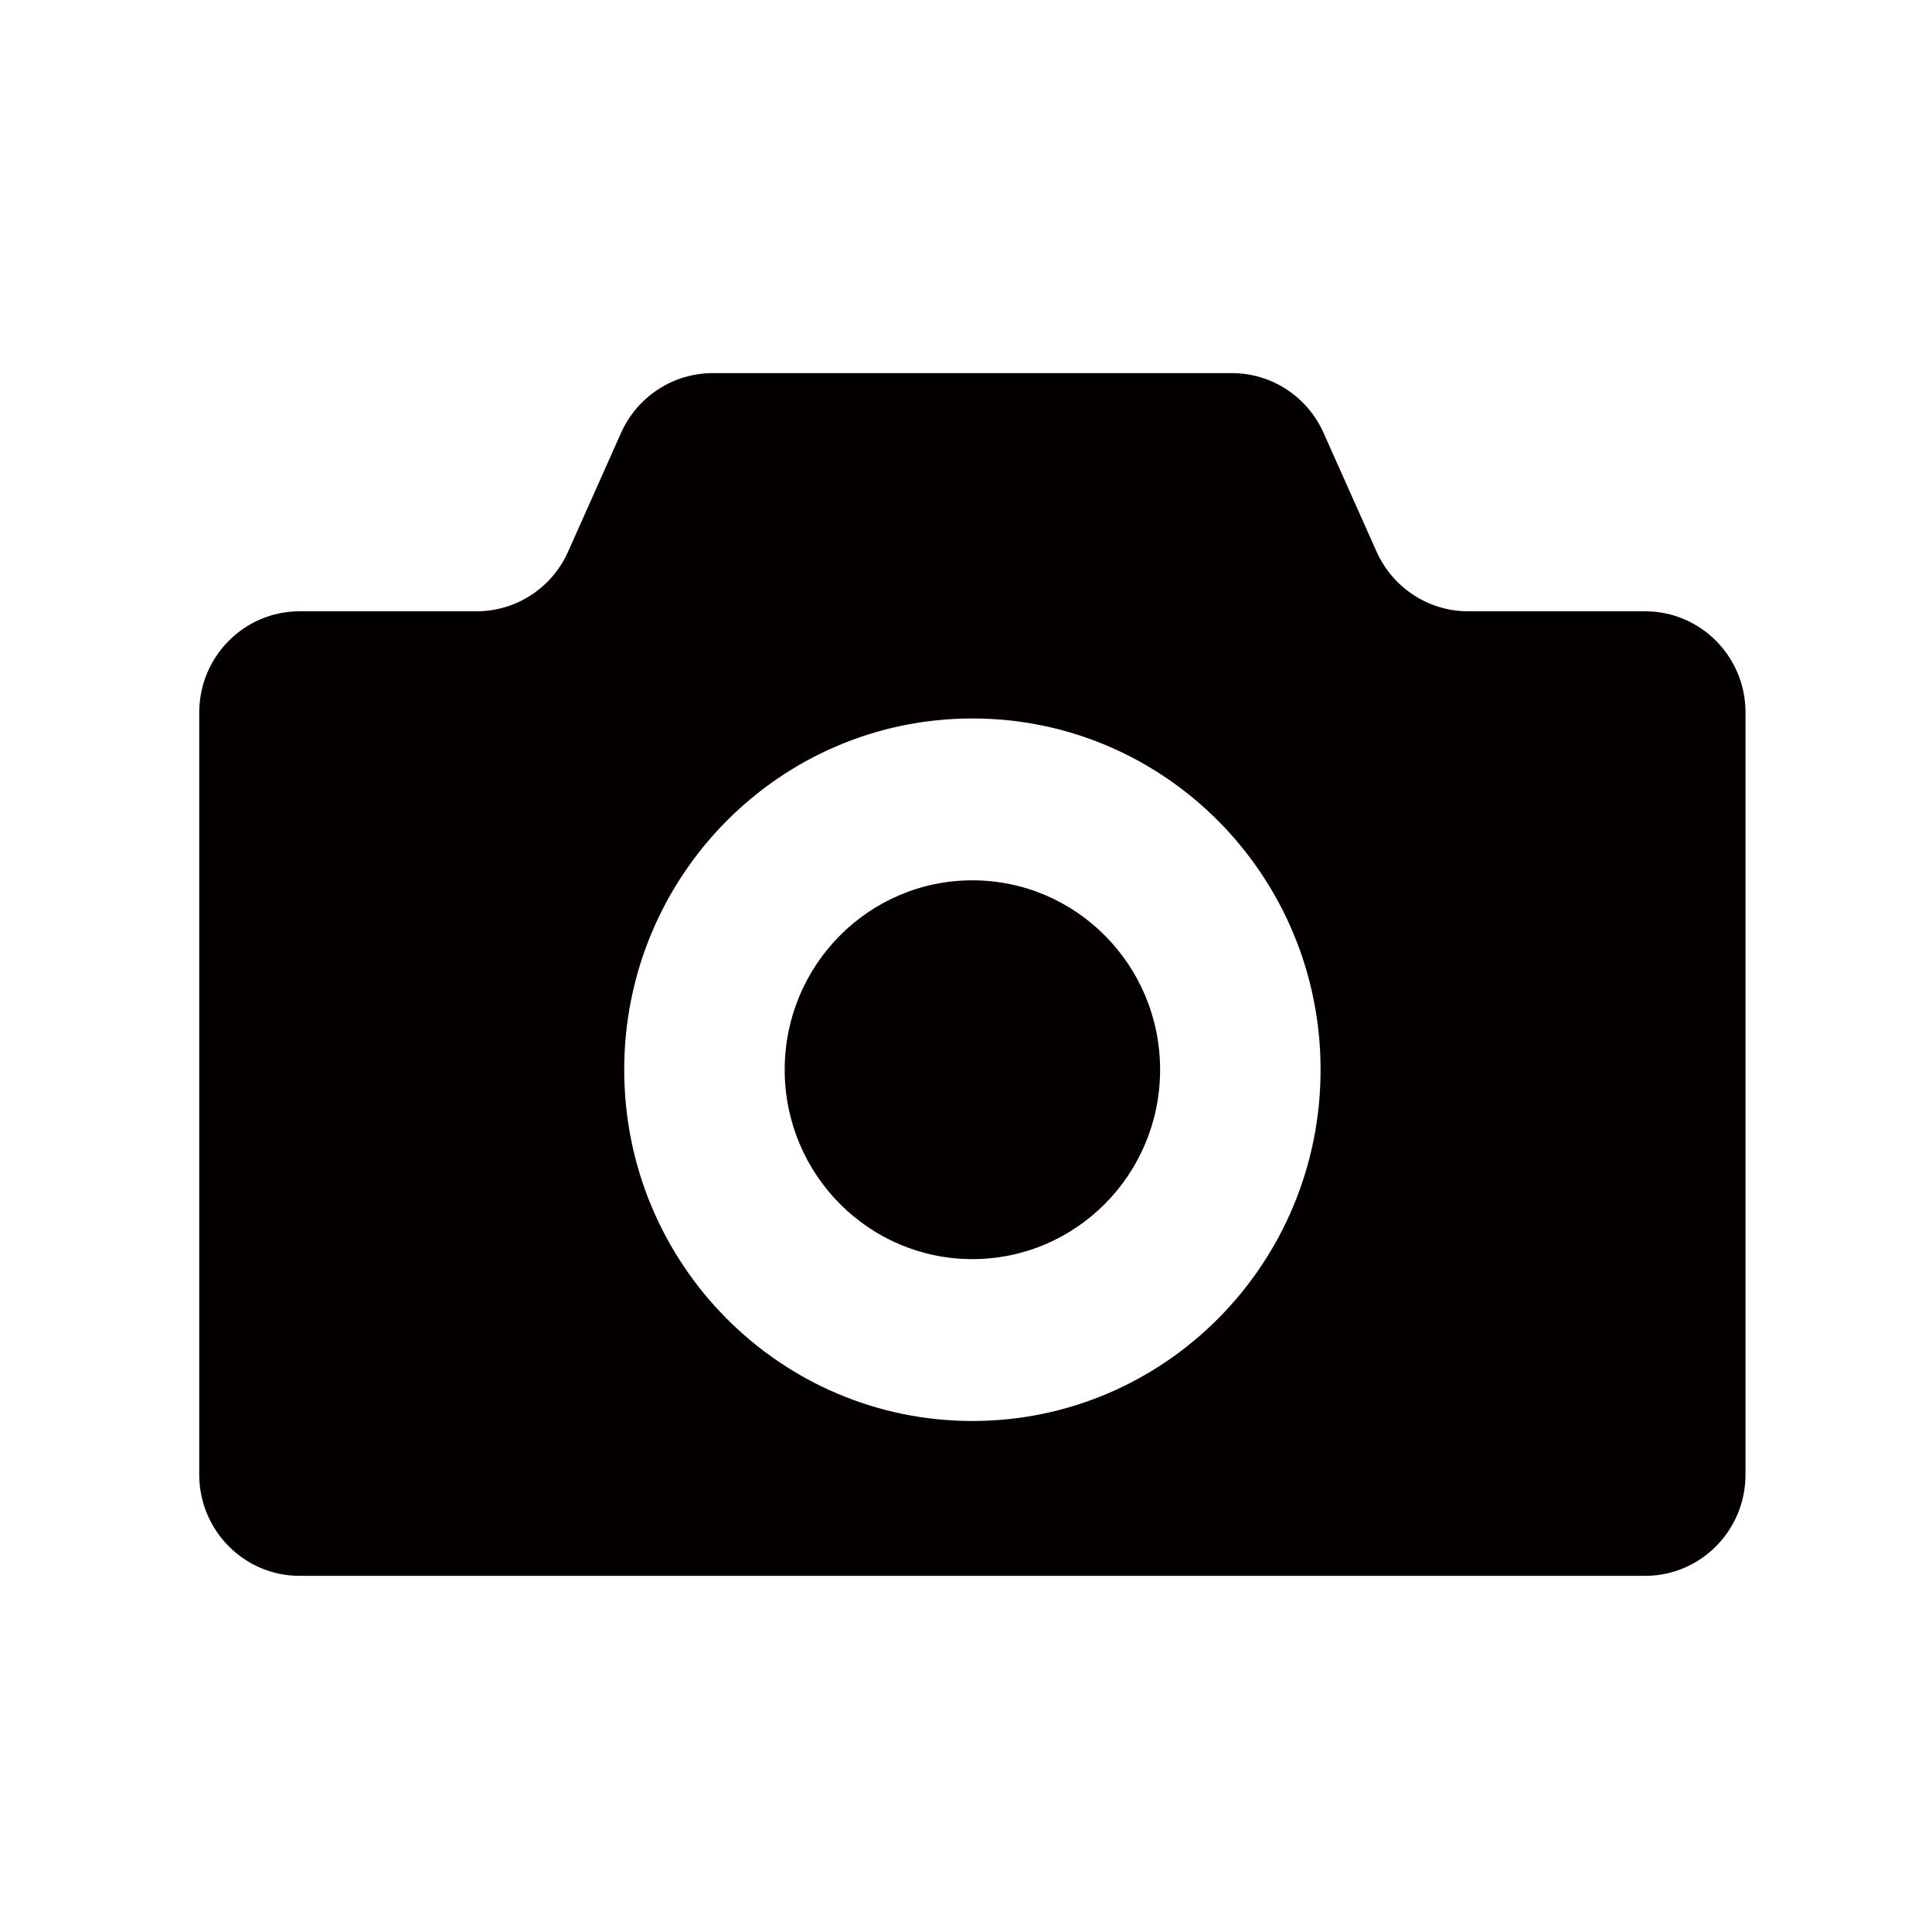 <?xml version="1.0" encoding="utf-8"?>
<!-- Generator: Adobe Illustrator 26.0.2, SVG Export Plug-In . SVG Version: 6.00 Build 0)  -->
<svg version="1.1" id="レイヤー_1" xmlns="http://www.w3.org/2000/svg" xmlns:xlink="http://www.w3.org/1999/xlink" x="0px"
	 y="0px" viewBox="0 0 320 320" style="enable-background:new 0 0 320 320;" xml:space="preserve">
<style type="text/css">
	.st0{fill:#040000;}
	.st1{display:none;}
	.st2{display:inline;fill:#040000;}
</style>
<g>
	<path class="st0" d="M161.06,145.81c-17.18,0-31.09,14.05-31.09,31.37s13.91,31.37,31.09,31.37s31.09-14.05,31.09-31.37
		S178.24,145.81,161.06,145.81z"/>
	<path class="st0" d="M272.49,101.25h-29.33c-6.54,0-12.47-3.88-15.16-9.89l-8.78-19.67c-2.68-6.01-8.62-9.89-15.16-9.89h-86.02
		c-6.54,0-12.48,3.88-15.17,9.89l-8.77,19.67c-2.68,6.02-8.61,9.89-15.16,9.89H49.62c-9.18,0-16.62,7.51-16.62,16.77v126.22
		c0,9.25,7.44,16.77,16.62,16.77h122.18h100.69c9.18,0,16.62-7.51,16.62-16.77V118.01C289.12,108.76,281.67,101.25,272.49,101.25z
		 M161.06,235.36c-31.86,0-57.67-26.04-57.67-58.17S129.2,119,161.06,119s57.67,26.05,57.67,58.18S192.92,235.36,161.06,235.36z"/>
</g>
<g class="st1">
	<rect x="114.67" y="109.66" class="st2" width="41.92" height="159.28"/>
	<path class="st2" d="M240.11,134.83c-2.22,2.98-3.44,6.58-3.44,10.35c0,4.65,1.8,8.97,5.07,12.24c3.27,3.27,7.63,5.07,12.24,5.07
		c4.61,0,8.97-1.8,12.24-5.03c6.16-6.16,6.71-15.85,1.59-22.64H240.11L240.11,134.83z"/>
	<path class="st2" d="M232.02,200.18v68.79h41.92v-68.03c-6.33,2.26-13.07,3.44-19.95,3.44
		C246.36,204.37,238.89,202.91,232.02,200.18z"/>
	<path class="st2" d="M194.84,145.18c0-15.8,6.12-30.64,17.31-41.83c1.01-1.01,2.01-1.97,3.1-2.85V51h-41.92v217.97h41.92v-79.06
		c-1.09-0.88-2.1-1.84-3.1-2.85C200.96,175.87,194.84,161.03,194.84,145.18z"/>
	<rect x="56" y="185.09" class="st2" width="41.92" height="83.83"/>
	<path class="st2" d="M315.74,192.48l-22.62-22.03c4.82-7.45,7.43-16.14,7.43-25.25c0-12.46-4.84-24.16-13.63-32.95
		c-8.79-8.79-20.49-13.63-32.95-13.63s-24.16,4.84-32.95,13.63c-8.79,8.79-13.63,20.49-13.63,32.95c0,12.46,4.84,24.16,13.63,32.95
		c8.79,8.79,20.49,13.63,32.95,13.63c9.11,0,17.8-2.61,25.26-7.44l22.02,22.61c4.11,4.95,10.16,5.24,14.85,0.56
		C320.79,202.84,320.69,196.58,315.74,192.48z M253.98,170.2c-6.68,0-12.96-2.6-17.68-7.32c-4.72-4.72-7.32-11-7.32-17.67
		c0-6.68,2.6-12.95,7.32-17.67c4.72-4.72,11-7.32,17.68-7.32c6.67,0,12.95,2.6,17.67,7.32c9.75,9.75,9.75,25.6,0,35.35
		C266.93,167.6,260.65,170.2,253.98,170.2z"/>
</g>
<g class="st1">
	<path class="st2" d="M156.9,25c-75.01,0-135.99,60.99-136,136c0.01,75.01,60.99,135.99,136,136c75.01-0.01,135.99-61,136-136
		C292.89,85.99,231.91,25,156.9,25z M244.42,248.51c-22.45,22.44-53.37,36.31-87.51,36.32c-34.15,0-65.07-13.88-87.51-36.32
		C46.95,226.07,33.08,195.14,33.08,161c0-34.15,13.87-65.06,36.31-87.51c22.44-22.43,53.36-36.3,87.51-36.31
		c34.15,0,65.06,13.88,87.51,36.31c22.43,22.45,36.3,53.36,36.31,87.51C280.72,195.14,266.85,226.07,244.42,248.51z"/>
	<path class="st2" d="M59.17,117.36H58.4c-5.92,13.34-9.23,28.1-9.23,43.64c0,42.4,24.5,79.06,60.1,96.64L59.17,117.36L59.17,117.36
		z"/>
	<path class="st2" d="M218.08,121.9c-9.29-12.99-7.91-39.55,9.17-42.45c-18.88-16.29-43.46-26.18-70.35-26.18
		c-38.19,0-71.72,19.89-90.85,49.86h39.43v14.23H89.59l36.8,103l25.81-69l-12.15-34h-18.38v-14.23h65.99v14.23h-17.19l37.11,103.9
		l18.81-50.24C229.72,157.48,227.77,135.48,218.08,121.9z"/>
	<path class="st2" d="M257.05,121.3c-0.04,0.41-0.09,0.82-0.15,1.22c-2.61,17.49-18.8,55.85-18.8,55.85l-23.45,62.69l-5.23,14
		c32.94-18.43,55.22-53.63,55.22-94.06C264.64,146.97,261.93,133.59,257.05,121.3z"/>
	<path class="st2" d="M133.45,240.14l-8.85,23.66c10.2,3.21,21.05,4.93,32.3,4.93c12.3,0,24.11-2.09,35.13-5.89l-32.76-91.72
		L133.45,240.14z"/>
</g>
<g class="st1">
	<path class="st2" d="M214.5,102.88c5.27-11.83,0.44-25.47-10.77-30.46c-1.4-0.63-2.84-1.08-4.3-1.39
		c-0.62-1.64-1.34-3.37-2.21-5.16c-2.02-4.15-4.78-8.54-8.54-12.35c-3.7-3.76-8.41-6.94-14.26-8.69c-0.62-0.42-1.34-0.72-2.14-0.8
		c-2.56-0.26-4.85,1.6-5.11,4.16c-0.26,2.56,1.6,4.84,4.16,5.11c2.28,0.23,4.34-1.22,4.94-3.35c3.71,1.59,6.82,3.86,9.44,6.51
		c4.21,4.26,7.11,9.5,9.06,14.16c-8.63,0.13-16.98,5.43-20.89,14.19c-5.27,11.83-0.44,25.46,10.77,30.46
		C195.87,120.24,209.23,114.7,214.5,102.88z"/>
	<path class="st2" d="M273.3,136.76c1.41-5.48,0.42-11.89-2.17-18.14c-1.3,4.82-3.12,9.7-5.62,14.52
		c-3.18,6.14-7.44,12.17-12.83,17.85c6.41-0.54,12.19-2.57,16.1-6.37l10.25,2.15c0.49,0.11,1-0.12,1.26-0.55
		c0.26-0.43,0.21-0.98-0.12-1.37L273.3,136.76z"/>
	<path class="st2" d="M232.22,91.66c-4.26-3.36-8.46-5.83-12.72-6.99c1.96,6.26,1.73,13.33-1.19,19.9
		c-0.39,0.87-0.83,1.72-1.29,2.53c-0.16,0.25-0.3,0.5-0.46,0.75c-3.56,5.83-8.99,10.13-15.24,12.13c1.97,1.6,5.99,4.13,9.9,6.43
		c0,0,0,0,0,0C222.62,115.56,229.31,103.28,232.22,91.66z"/>
	<path class="st2" d="M266.56,110.12c-2.47-3.72-5.41-7.17-8.62-10.07c-1.22,6.7-3.47,13.59-6.98,20.36
		c-4.84,9.35-12.09,18.44-22.16,26.43c4.7,2.07,9.9,3.46,15.08,4.03c7.12-6.46,12.38-13.46,16.08-20.6
		C263.45,123.54,265.54,116.7,266.56,110.12z"/>
	<path class="st2" d="M244.3,116.96c3.8-7.35,5.95-14.83,6.82-21.93c-4.4-2.53-8.57-3.56-12.49-3.37
		c-3.19,14.11-11.37,28.92-25.57,41.53c1.6,3.39,4.25,6.58,8.21,9.44c0.12,0.08,0.24,0.15,0.36,0.24
		C232.25,135.04,239.56,126.11,244.3,116.96z"/>
	<path class="st2" d="M302.6,50.62c-2.31-3.17-5.77-5.71-10.21-7.31c-3.61-1.31-7.19-1.92-10.67-1.92
		c-6.56,0.02-12.79,2.08-18.55,5.29c0.23-1.85,0.34-3.65,0.34-5.4c0-7.67-1.94-14.29-5.52-19.13c-1.77-2.4-3.98-4.36-6.52-5.69
		c-2.54-1.33-5.42-2.06-8.5-2.06c-2.56,0-5.27,0.5-8.06,1.52c-5.15,1.89-9.31,4.88-12.61,8.56c-4.94,5.54-7.92,12.61-9.69,20.03
		c-1.77,7.4-2.33,15.21-2.33,22.38c0,1.59,0.04,3.13,0.08,4.65c1.63,1.24,3.09,2.66,4.36,4.22c-0.16-2.78-0.28-5.76-0.28-8.87
		c-0.02-9.25,1-19.53,4.27-28.17c1.63-4.31,3.81-8.23,6.69-11.44c2.9-3.23,6.46-5.79,10.94-7.44c2.38-0.87,4.61-1.27,6.63-1.27
		c2.44,0,4.61,0.56,6.56,1.58c2.92,1.52,5.33,4.17,7.08,7.77c1.73,3.58,2.73,8.15,2.73,13.36c0,2.63-0.25,5.4-0.79,8.31
		c-6.88,4.75-12.94,10.94-18.02,16.95c-5.59,6.68-9.93,13.12-12.59,17.2c1.16,0.65,2.34,1.39,3.54,2.21
		c3.59-5.51,10.17-15.2,18.61-23.7c2.17-2.21,4.48-4.31,6.88-6.27l5.31-3.85c0.89-0.61,1.79-1.15,2.71-1.67
		c5.36-3.04,10.98-4.89,16.73-4.89c3.02,0.02,6.08,0.52,9.23,1.66c3.82,1.38,6.5,3.42,8.27,5.86c1.77,2.44,2.65,5.29,2.67,8.5
		c0,3.87-1.33,8.25-4.08,12.63c-5.85,9.36-18.16,18.63-36.55,23.22c1.17,1.09,2.3,2.24,3.39,3.44c9.18-2.55,16.92-6.25,23.11-10.6
		c5.94-4.17,10.48-8.94,13.57-13.86c3.08-4.92,4.71-10,4.73-14.84C306.05,57.6,304.91,53.8,302.6,50.62z"/>
</g>
<g class="st1">
	<circle class="st2" cx="129.51" cy="223.25" r="8.29"/>
	<path class="st2" d="M166.41,183.19c-2.34-4.94-4.66-9.18-6.28-12.53c-0.82-1.67-1.46-3.11-1.85-4.22
		c-0.4-1.09-0.51-1.86-0.49-1.99v-0.04v0.01c0.06-0.76,0.22-1.1,0.39-1.38c0.17-0.27,0.42-0.51,0.84-0.78
		c0.46-0.28,0.76-0.41,0.98-0.5l0.69,0.37l1.81-0.43c3.83-0.91,6.53-4.32,6.53-8.27v-8.72c0-6.64-5.38-12.02-12.02-12.02h-19.31
		c-1.67-3.47-5.19-5.88-9.29-5.88H99.23c-4.11,0-7.62,2.41-9.29,5.88H76.37c-1.46-6.02-5.51-18.11-16.36-32.83
		c-2.07-2.79-5.85-7.05-10.71-10.91c-2.43-1.91-5.12-3.71-8.05-5.09c-2.93-1.37-6.15-2.34-9.59-2.35c-2.87-0.01-5.91,0.74-8.61,2.43
		c-2.23,1.37-3.83,3.39-4.81,5.53c-0.99,2.16-1.42,4.46-1.42,6.75c0.01,2.78,0.62,5.56,1.87,8.16c1.24,2.58,3.15,4.99,5.78,6.75
		c5.92,3.94,11.5,8.79,15.59,13.65c2.31,2.71,4.09,5.43,5.29,7.9h-0.14c-6.64,0-12.01,5.38-12.01,12.02v8.68
		c0,3.98,2.76,7.42,6.63,8.29l1.93,0.44l0.55-0.33c0.21,0.09,0.45,0.18,0.81,0.4c0.47,0.28,0.74,0.53,0.93,0.81
		c0.18,0.29,0.35,0.62,0.41,1.42v0.01c0.02,0.13-0.09,0.9-0.49,2c-0.69,1.95-2.14,4.87-3.93,8.35
		c-5.37,10.5-13.78,26.36-13.79,46.13c0,1.28,0.03,2.58,0.11,3.9c0.95,16.61,6.72,33.84,18.9,47.09
		c12.16,13.26,30.78,22.13,55.87,22.09c25.09,0.05,43.7-8.83,55.87-22.09c12.18-13.24,17.96-30.48,18.91-47.09
		c0.07-1.31,0.1-2.61,0.1-3.89C176,205.86,171.1,193.07,166.41,183.19z M159.09,144.73v7.08c-1.6,0.21-3.41,0.82-5.3,2
		c-0.34,0.21-0.67,0.52-1.02,0.78h-14.01v-11.93h18.26C158.16,142.66,159.09,143.58,159.09,144.73z M29.99,102.88
		c-0.96-0.64-1.77-1.6-2.34-2.79c-0.58-1.19-0.89-2.58-0.88-3.83c0-1.04,0.21-1.96,0.51-2.6c0.3-0.65,0.63-0.99,1.01-1.23
		c1.1-0.67,2.1-0.92,3.37-0.94c1.5-0.01,3.36,0.46,5.37,1.41c3.02,1.4,6.26,3.83,8.96,6.33c2.71,2.49,4.92,5.07,6.02,6.56
		c7.02,9.54,10.85,17.73,12.92,23.45c0.42,1.16,0.75,2.19,1.04,3.14H55.93c-1.56-4.89-4.54-9.54-8.26-13.99
		C42.82,112.66,36.63,107.31,29.99,102.88z M43.15,151.79v-7.06c0-1.15,0.93-2.07,2.07-2.07h43.67v11.93H49.47
		c-0.45-0.34-0.9-0.72-1.36-0.99C46.32,152.56,44.65,151.99,43.15,151.79z M165.96,224.26c-0.83,14.74-6,29.75-16.29,40.91
		c-10.32,11.14-25.72,18.84-48.55,18.88c-22.82-0.05-38.23-7.74-48.55-18.88c-10.3-11.16-15.46-26.17-16.29-40.91
		c-0.06-1.12-0.1-2.23-0.1-3.33c-0.01-12.87,4.21-24.17,8.63-33.47c2.21-4.65,4.45-8.78,6.24-12.43c0.89-1.84,1.68-3.55,2.28-5.25
		c0.6-1.7,1.06-3.38,1.07-5.33l-0.02-0.68v-0.01c-0.06-0.88-0.22-1.72-0.43-2.54h34.94v23.9c0,4.34,3.55,7.86,7.89,7.86
		c4.34,0,7.89-3.52,7.89-7.86v-5.07c0-4.34,3.55-7.89,7.89-7.89c4.35,0,7.89,3.55,7.89,7.89v15.02c0,5.04,4.08,9.15,9.15,9.15
		c5.04,0,9.15-4.11,9.15-9.15v-33.85h9.54c-0.21,0.81-0.38,1.65-0.43,2.53l-0.03,0.7c0.01,1.95,0.47,3.63,1.07,5.33
		c1.06,2.96,2.66,6.04,4.46,9.57c5.42,10.51,12.71,24.69,12.69,41.59C166.05,222.03,166.03,223.14,165.96,224.26z"/>
	<path class="st2" d="M147.87,163.73l-0.01,0.04c0-0.01,0.01-0.02,0.01-0.02V163.73L147.87,163.73z"/>
</g>
<g class="st1">
	<path class="st2" d="M315.88,243.22l-27.87-35.04V60.8c0-7.13-5.78-12.91-12.91-12.91H45.9C38.77,47.89,33,53.67,33,60.8v147.38
		L5.12,243.22C4.4,244.14,4,245.27,4,246.44v15.51c0,5.69,4.61,10.3,10.3,10.3h292.4c5.69,0,10.3-4.61,10.3-10.3v-15.51
		C317,245.27,316.61,244.14,315.88,243.22z M51.21,66.1h218.58v123.86H51.21V66.1z M189.92,260h-58.84v-15.58h58.84V260z"/>
	<path class="st2" d="M128.96,105.93c-0.07,0-0.14,0.02-0.19,0.06l-35.17,24c-0.09,0.07-0.15,0.17-0.15,0.29v6.45
		c0,0.12,0.06,0.22,0.15,0.28l35.17,24c0.05,0.04,0.12,0.06,0.19,0.06c0.05,0,0.11-0.02,0.16-0.04c0.11-0.06,0.18-0.17,0.18-0.3
		v-10.28c0-0.11-0.06-0.22-0.15-0.28l-24.42-16.67l24.42-16.66c0.09-0.07,0.15-0.17,0.15-0.29v-10.28c0-0.13-0.07-0.25-0.18-0.3
		C129.07,105.94,129.01,105.93,128.96,105.93z"/>
	<path class="st2" d="M191.11,105.98c-0.06-0.04-0.12-0.06-0.19-0.06c-0.06,0-0.11,0.01-0.16,0.04c-0.11,0.05-0.18,0.17-0.18,0.3
		v10.28c0,0.11,0.06,0.22,0.15,0.28l24.42,16.66l-24.42,16.67c-0.09,0.06-0.15,0.17-0.15,0.28v10.28c0,0.13,0.07,0.24,0.18,0.3
		c0.05,0.03,0.1,0.04,0.16,0.04c0.07,0,0.13-0.02,0.19-0.06l35.16-24c0.1-0.06,0.15-0.16,0.15-0.28v-6.45
		c0-0.12-0.05-0.22-0.15-0.29L191.11,105.98z"/>
	<path class="st2" d="M176.01,100.3h-9.83c-0.14,0-0.27,0.09-0.32,0.23l-22.32,64.73c-0.03,0.1-0.02,0.22,0.05,0.3
		c0.07,0.09,0.17,0.15,0.28,0.15h9.83c0.15,0,0.28-0.1,0.32-0.23l22.32-64.71c0.04-0.11,0.02-0.22-0.04-0.31
		C176.22,100.35,176.12,100.3,176.01,100.3z"/>
</g>
</svg>
